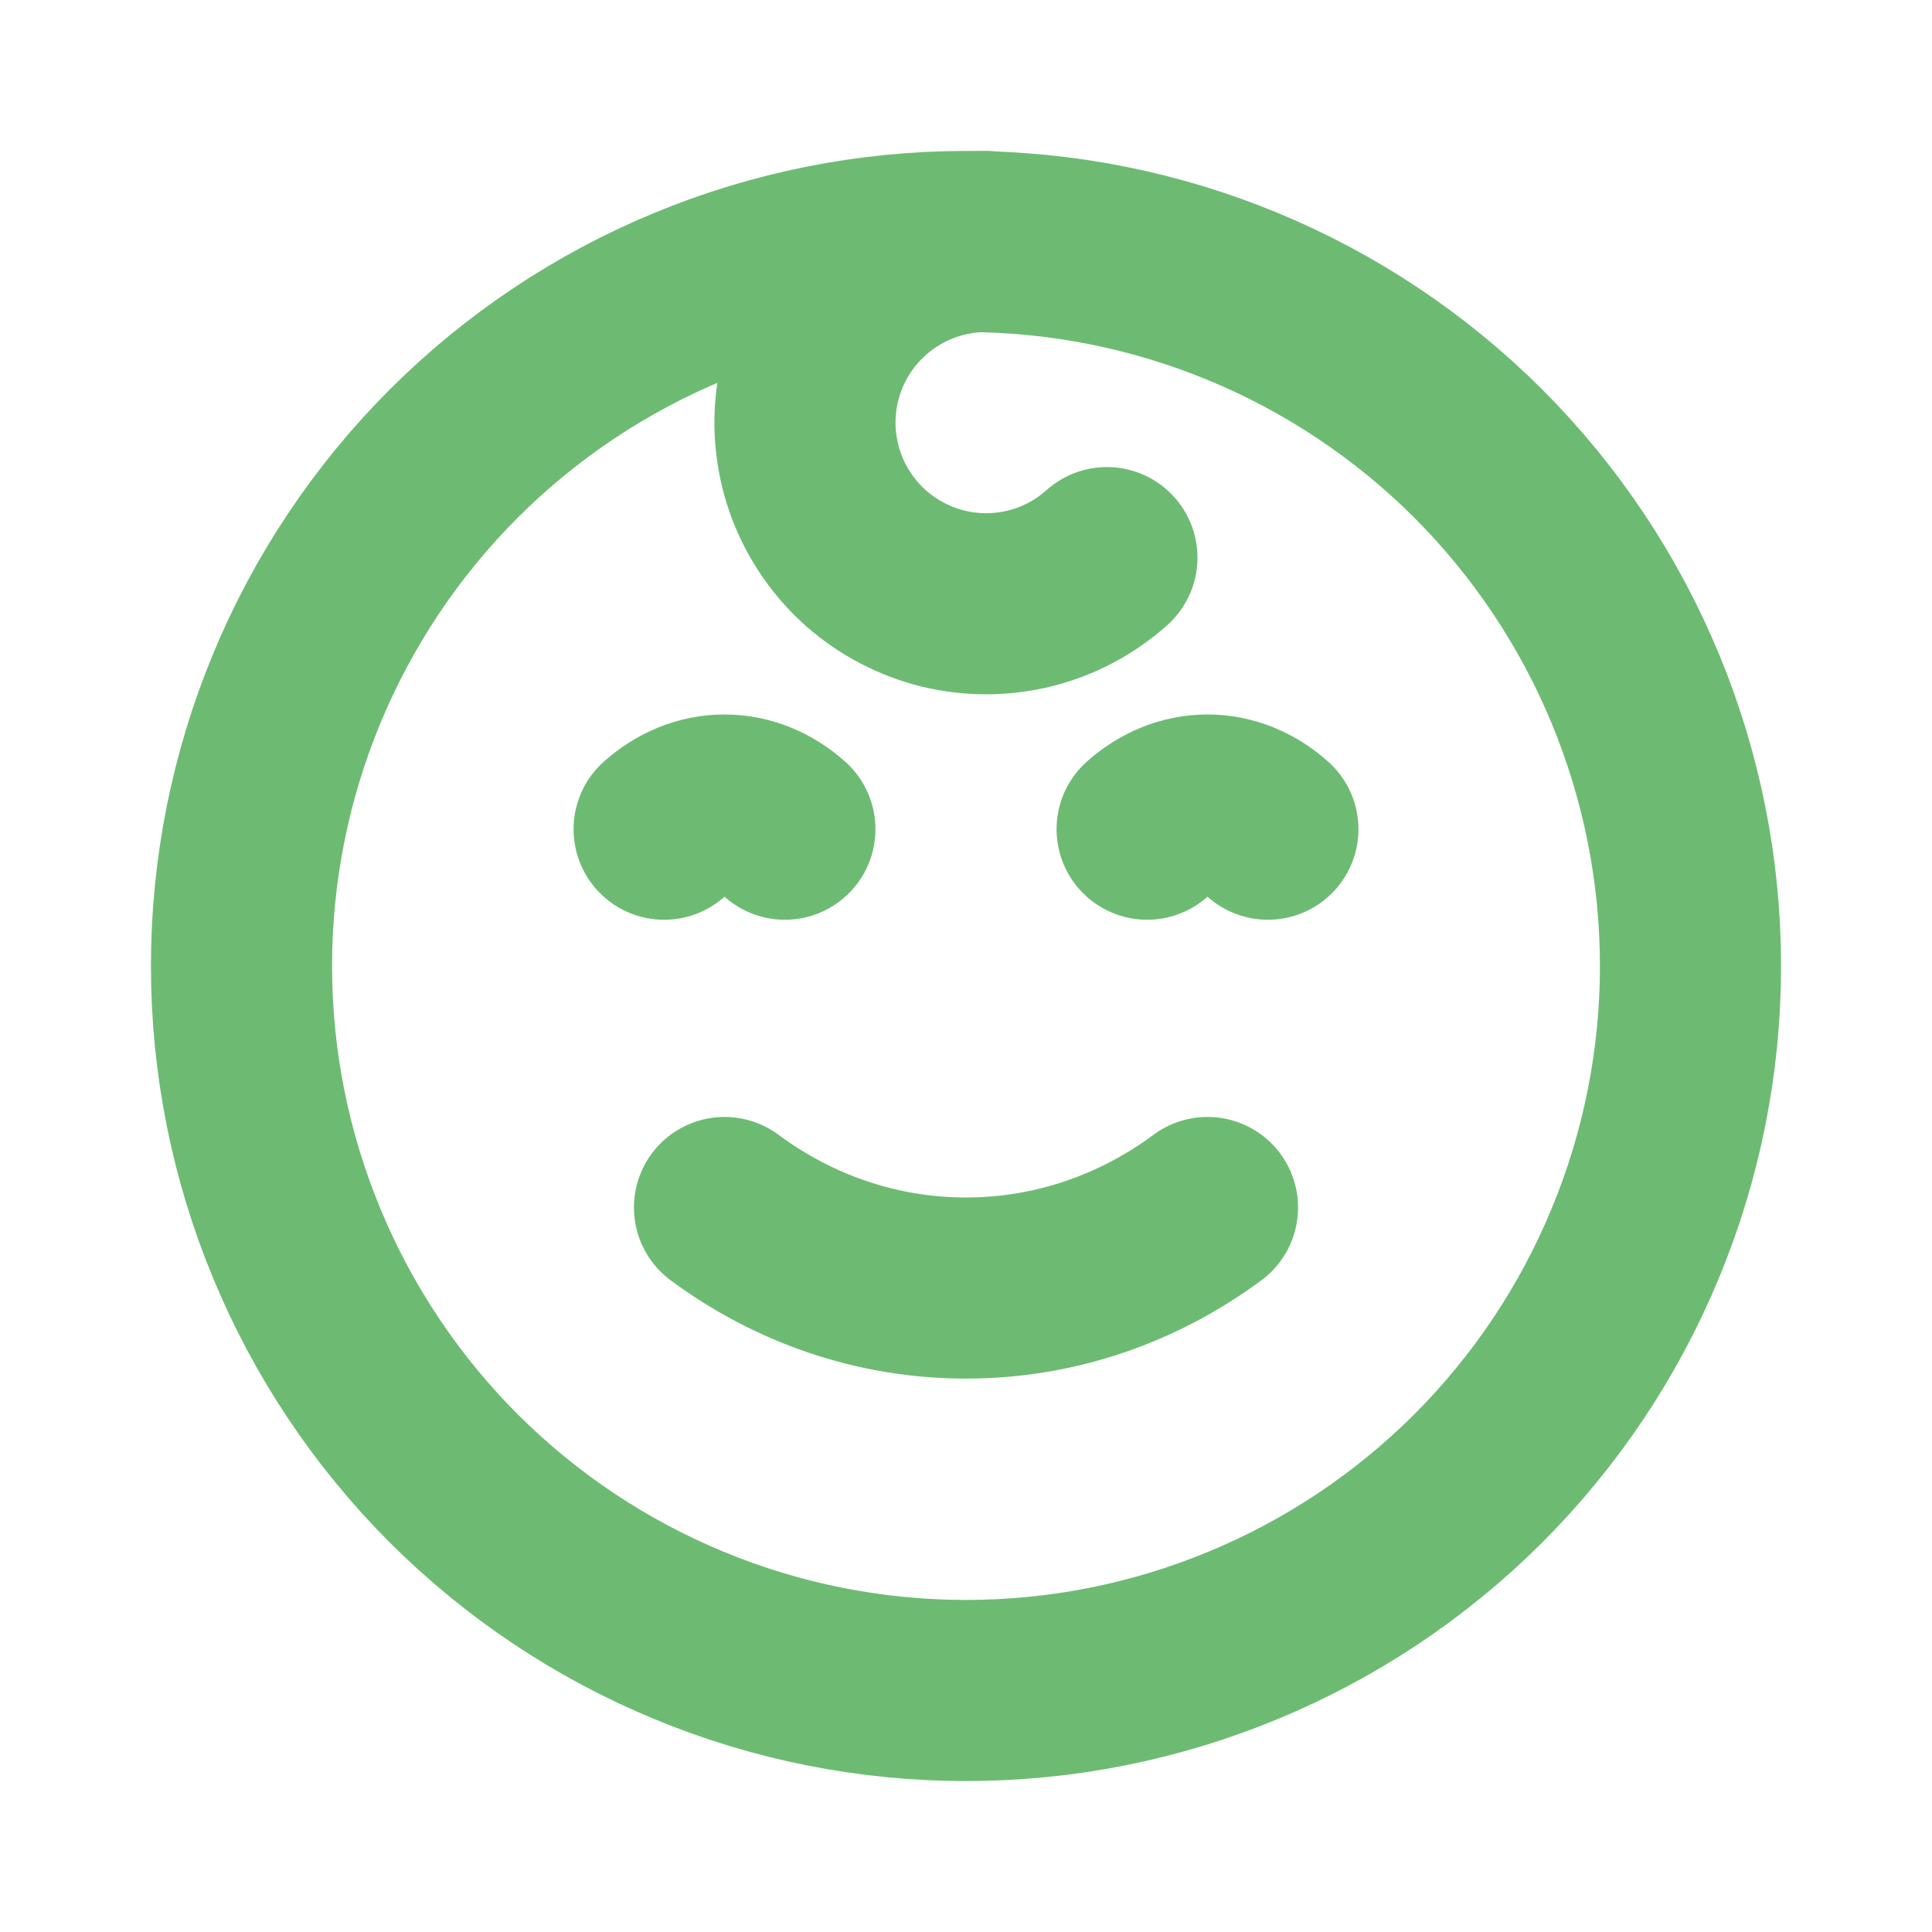 <svg width="16" height="16" viewBox="0 0 16 16" fill="none" xmlns="http://www.w3.org/2000/svg">
<path d="M14 8C14 8.788 13.845 9.568 13.543 10.296C13.242 11.024 12.8 11.685 12.243 12.243C11.685 12.8 11.024 13.242 10.296 13.543C9.568 13.845 8.788 14 8 14C7.212 14 6.432 13.845 5.704 13.543C4.976 13.242 4.315 12.8 3.757 12.243C3.2 11.685 2.758 11.024 2.457 10.296C2.155 9.568 2 8.788 2 8C2 6.409 2.632 4.883 3.757 3.757C4.883 2.632 6.409 2 8 2C9.591 2 11.117 2.632 12.243 3.757C13.368 4.883 14 6.409 14 8Z" stroke="#6DBB72" stroke-width="1.5" stroke-linecap="round" stroke-linejoin="round"/>
<path d="M6 10C6.567 10.42 7.257 10.667 8 10.667C8.743 10.667 9.433 10.42 10 10M8.167 2C7.924 2 7.684 2.059 7.469 2.172C7.254 2.285 7.069 2.449 6.931 2.649C6.793 2.85 6.706 3.08 6.677 3.322C6.648 3.563 6.679 3.808 6.765 4.035C6.852 4.262 6.993 4.465 7.175 4.626C7.358 4.786 7.577 4.9 7.813 4.958C8.049 5.015 8.296 5.014 8.532 4.955C8.768 4.896 8.985 4.78 9.167 4.618M6.5 6.867C6.357 6.74 6.185 6.667 6 6.667C5.815 6.667 5.643 6.74 5.5 6.867M10.5 6.867C10.357 6.74 10.185 6.667 10 6.667C9.815 6.667 9.643 6.74 9.5 6.867" stroke="#6DBB72" stroke-width="1.5" stroke-linecap="round" stroke-linejoin="round"/>
</svg>
